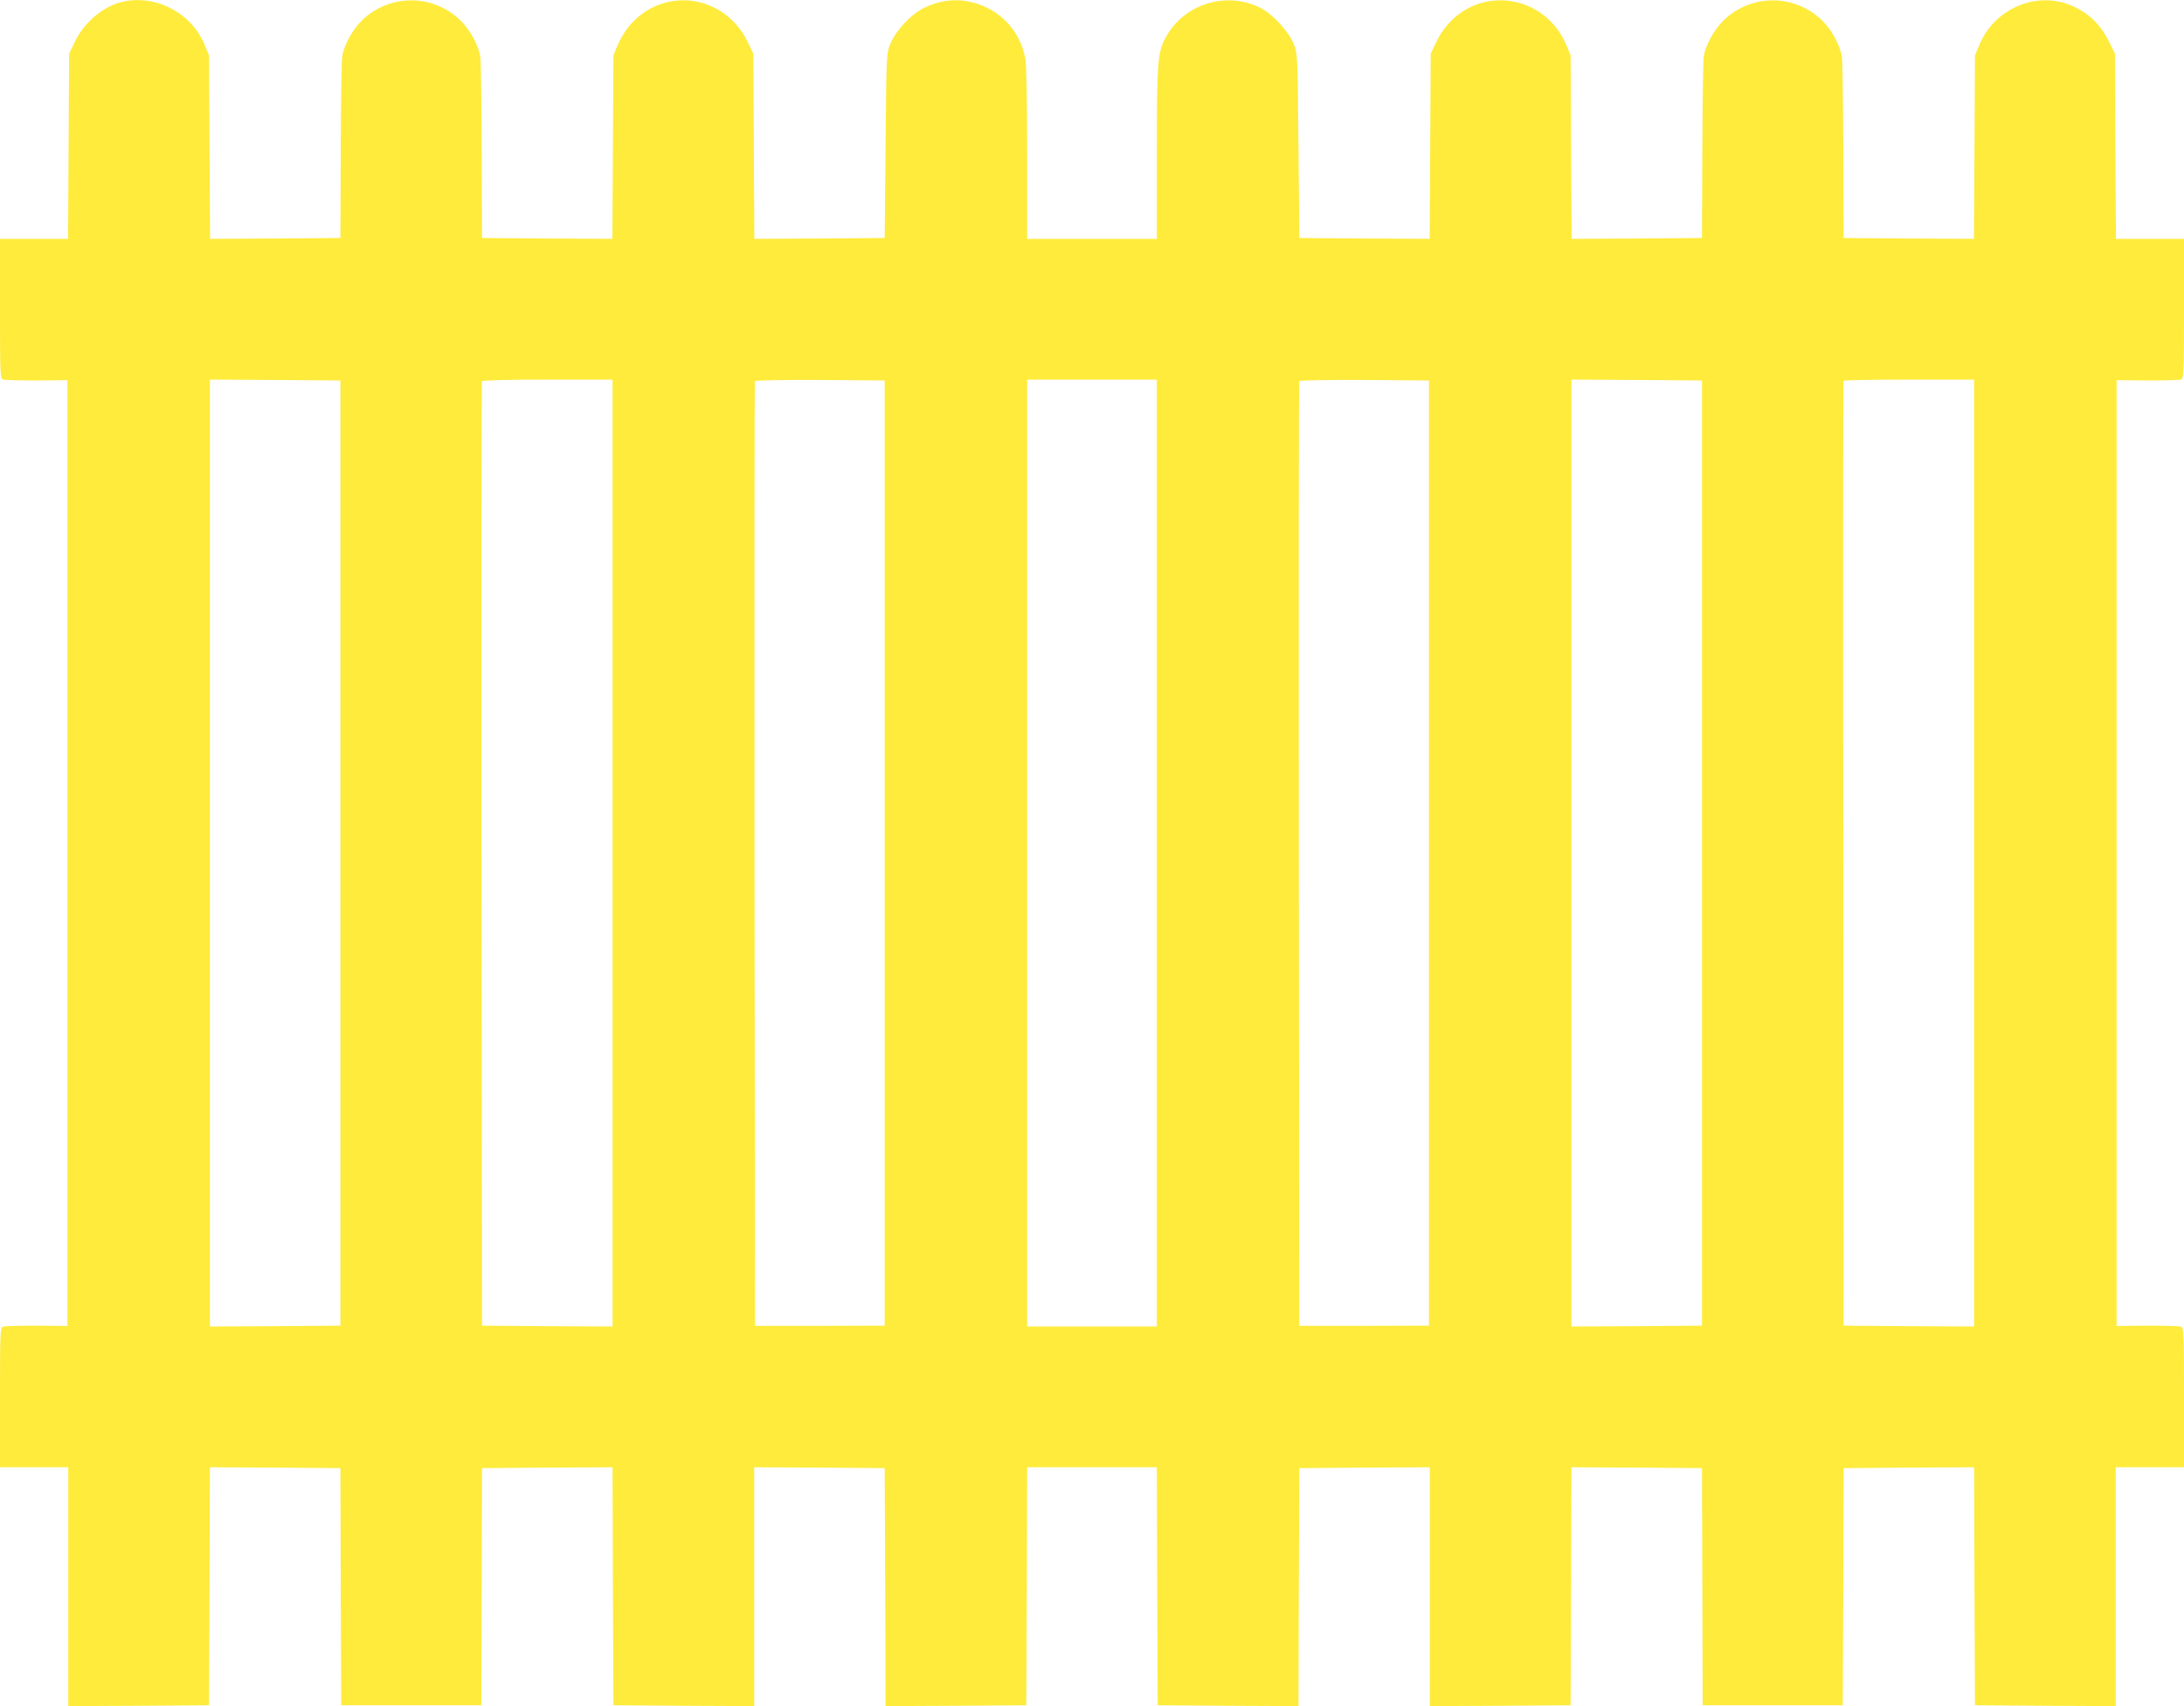 <?xml version="1.0" standalone="no"?>
<!DOCTYPE svg PUBLIC "-//W3C//DTD SVG 20010904//EN"
 "http://www.w3.org/TR/2001/REC-SVG-20010904/DTD/svg10.dtd">
<svg version="1.0" xmlns="http://www.w3.org/2000/svg"
 width="1280pt" height="1000pt" viewBox="0 0 1280 1000"
 preserveAspectRatio="xMidYMid meet">
<g transform="translate(0,1000) scale(0.1,-0.1)"
fill="#ffeb3b" stroke="none">
<path d="M716 9989 c-113 -27 -224 -121 -279 -237 l-32 -67 -3 -542 -3 -543
-199 0 -200 0 0 -409 c0 -374 1 -409 17 -415 9 -4 98 -6 197 -6 l181 2 0
-2772 0 -2772 -181 2 c-99 0 -188 -2 -197 -6 -16 -6 -17 -41 -17 -415 l0 -409
200 0 200 0 0 -700 0 -700 413 2 412 3 3 698 2 697 383 -2 382 -3 2 -695 3
-695 410 0 411 0 2 695 2 695 382 3 383 2 2 -697 3 -698 413 -3 412 -2 0 700
0 700 383 -2 382 -3 3 -698 2 -697 413 2 412 3 3 697 2 698 380 0 380 0 2
-698 3 -697 412 -3 413 -2 2 697 3 698 383 3 382 2 0 -700 0 -700 413 2 412 3
3 698 2 697 383 -2 382 -3 2 -695 2 -695 411 0 410 0 3 695 2 695 382 3 383 2
2 -697 3 -698 413 -3 412 -2 0 700 0 700 200 0 200 0 0 409 c0 374 -1 409 -17
415 -9 4 -98 6 -197 6 l-181 -2 0 2772 0 2772 181 -2 c99 0 188 2 197 6 16 6
17 41 17 415 l0 409 -200 0 -199 0 -3 543 -3 543 -37 75 c-46 92 -113 158
-203 200 -210 99 -467 -7 -556 -228 l-24 -58 -3 -538 -3 -537 -382 2 -382 3
-2 510 c-1 281 -4 528 -8 551 -9 65 -58 157 -113 211 -161 161 -423 161 -584
0 -55 -55 -104 -146 -113 -211 -3 -23 -7 -270 -8 -551 l-2 -510 -382 -3 -382
-2 -3 537 -3 538 -24 58 c-68 171 -239 278 -419 264 -148 -11 -278 -103 -345
-245 l-32 -67 -3 -543 -3 -542 -382 2 -382 3 -5 540 c-5 538 -5 540 -28 598
-31 75 -122 173 -195 211 -193 97 -434 28 -545 -156 -58 -97 -62 -137 -62
-695 l0 -503 -380 0 -380 0 0 498 c0 318 -4 520 -11 558 -32 176 -165 306
-343 337 -83 14 -169 1 -250 -39 -76 -37 -166 -133 -198 -211 -23 -58 -23 -60
-28 -598 l-5 -540 -382 -3 -382 -2 -3 542 -3 543 -32 67 c-135 285 -502 332
-699 91 -23 -28 -52 -77 -65 -110 l-24 -58 -3 -538 -3 -537 -382 2 -382 3 -2
510 c-1 281 -4 528 -8 551 -9 65 -58 156 -113 211 -161 161 -423 161 -584 0
-55 -55 -104 -146 -113 -211 -3 -23 -7 -270 -8 -551 l-2 -510 -382 -3 -382 -2
-3 537 -3 538 -24 58 c-76 191 -288 302 -485 256z m1279 -4989 l0 -2770 -383
-3 -382 -2 0 2775 0 2775 382 -2 383 -3 0 -2770z m1595 0 l0 -2775 -382 2
-383 3 -3 2762 c-1 1520 0 2768 2 2773 2 6 140 10 385 10 l381 0 0 -2775z
m1595 0 l0 -2770 -380 -1 -380 0 -3 2763 c-1 1520 0 2768 2 2773 2 6 137 9
382 8 l379 -3 0 -2770z m1595 0 l0 -2775 -380 0 -380 0 0 2775 0 2775 380 0
380 0 0 -2775z m1595 0 l0 -2770 -380 -1 -380 0 -3 2763 c-1 1520 0 2768 2
2773 2 6 137 9 382 8 l379 -3 0 -2770z m1600 0 l0 -2770 -383 -3 -382 -2 0
2775 0 2775 382 -2 383 -3 0 -2770z m1595 0 l0 -2775 -382 2 -383 3 -2 2766
c-2 1521 -1 2769 1 2772 2 4 176 7 385 7 l381 0 0 -2775z"/>
</g>
</svg>
